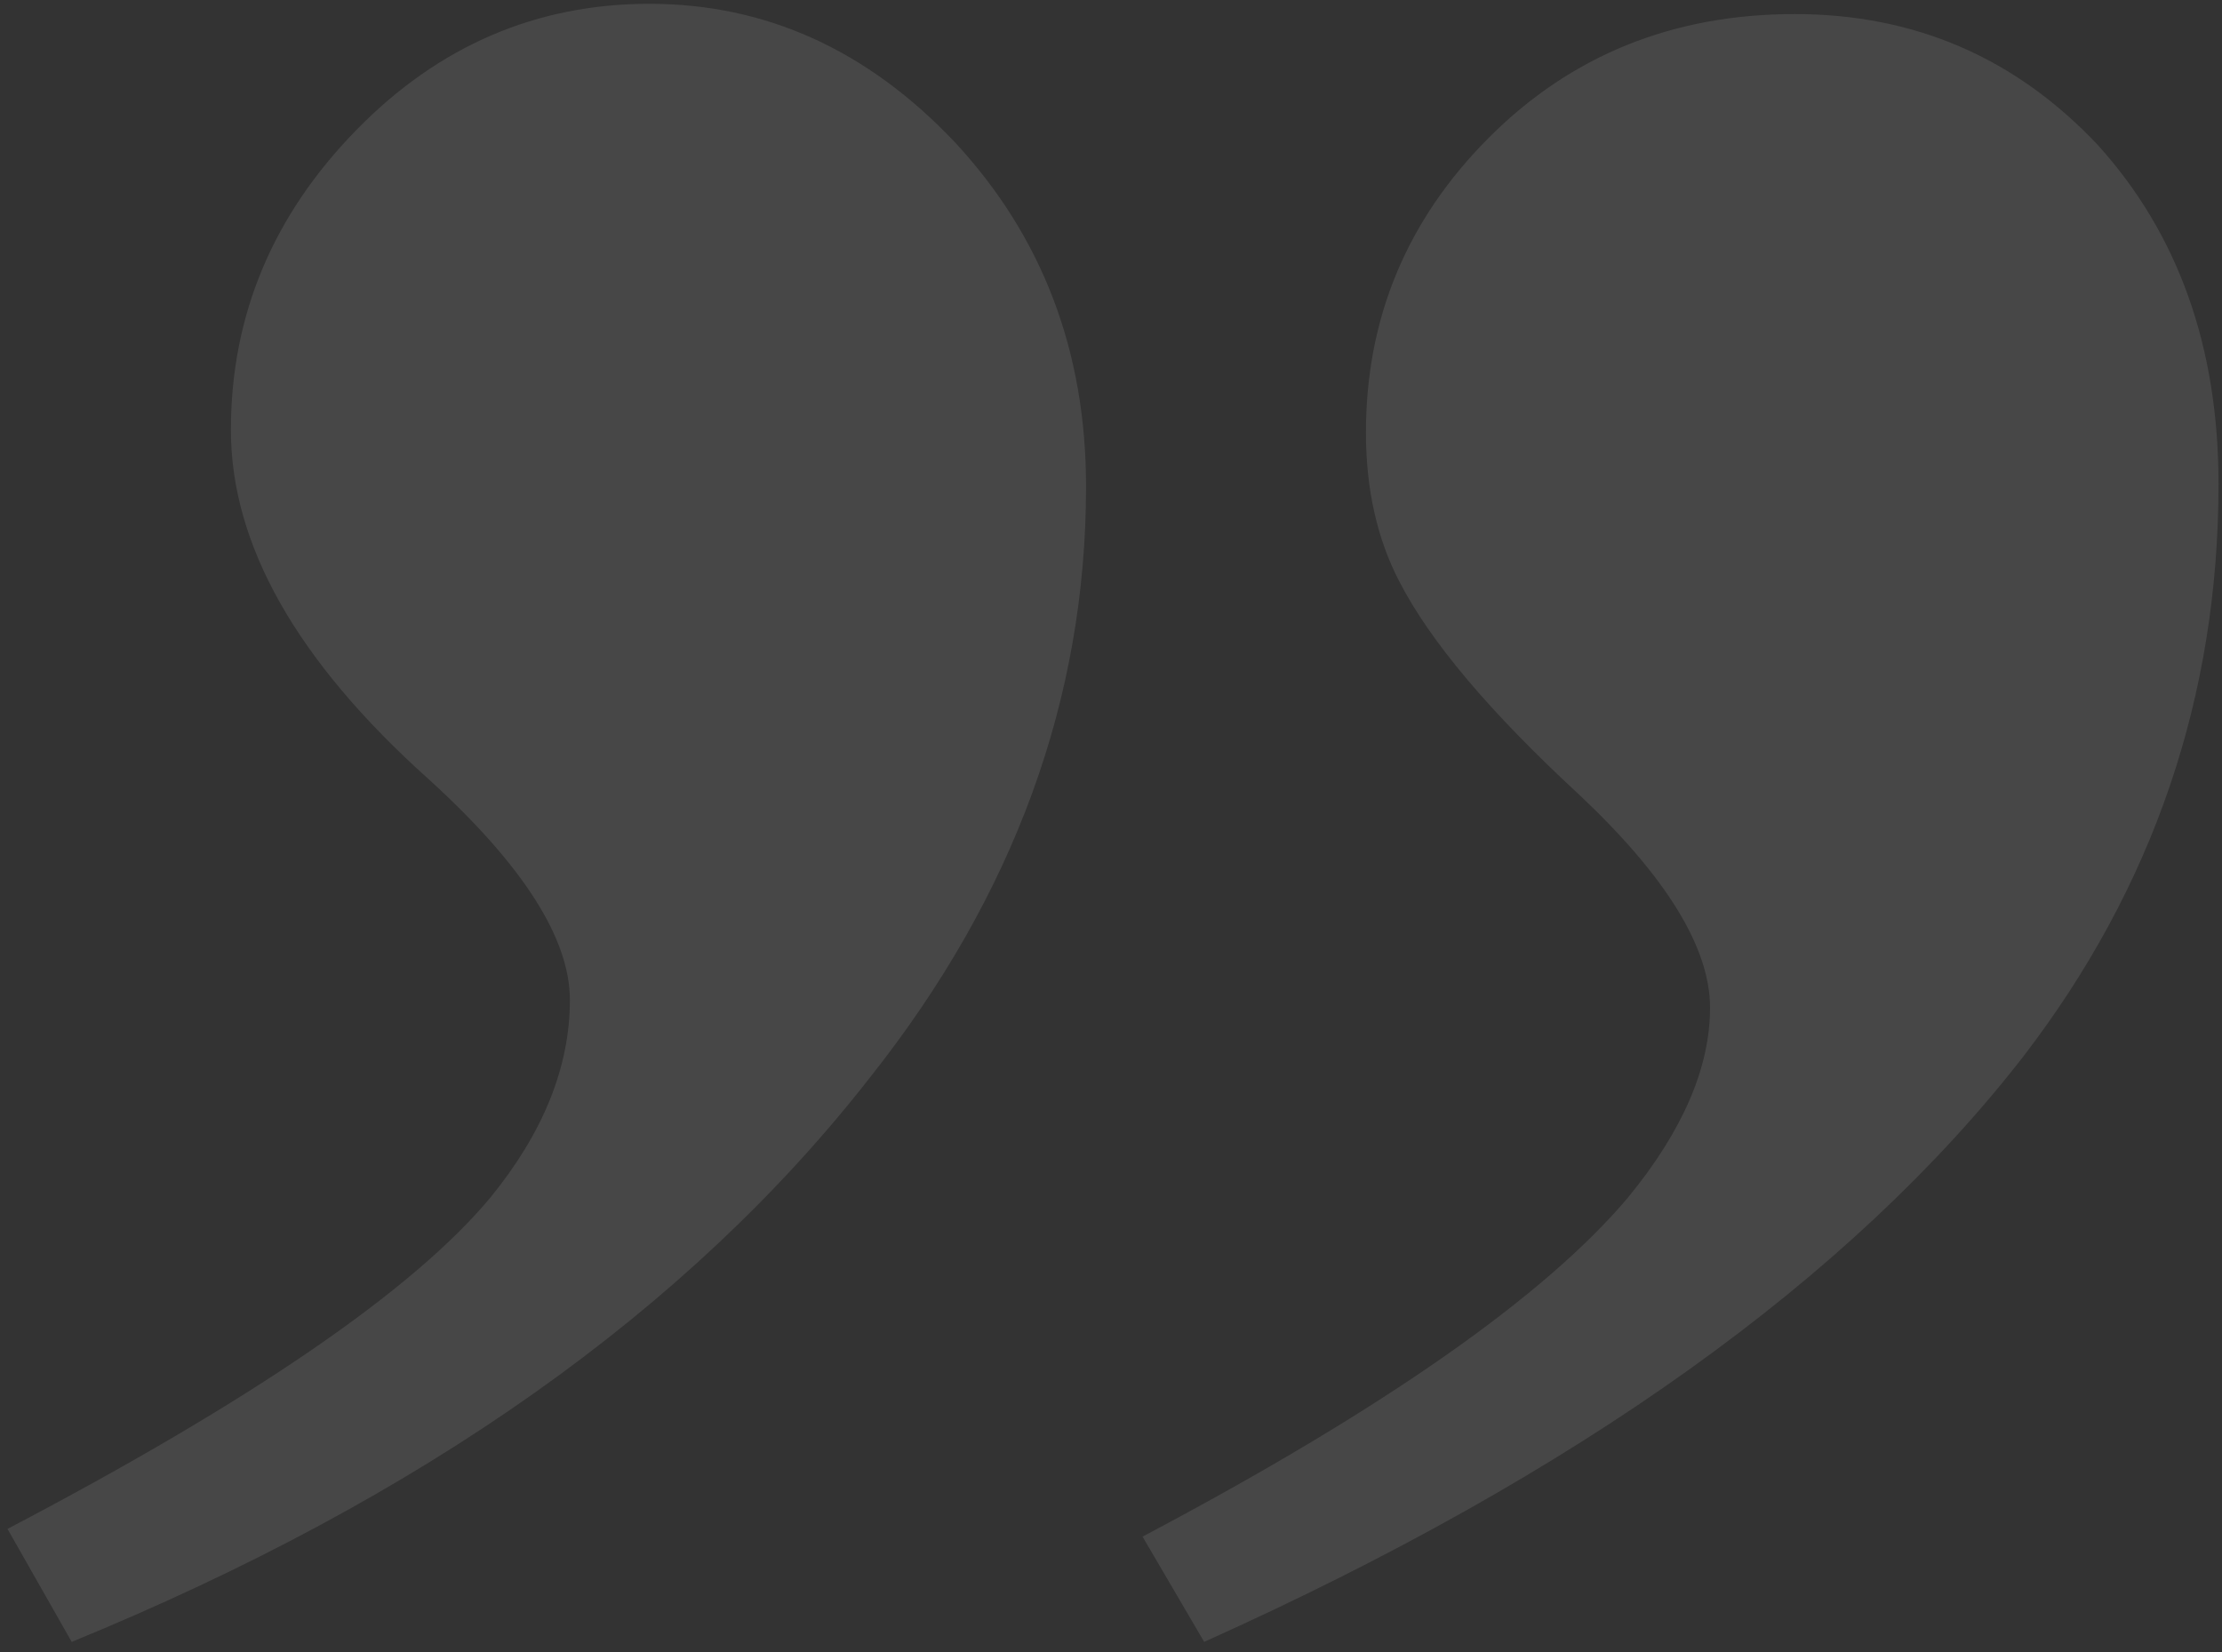 <svg width="160" height="119" preserveAspectRatio="none"  viewBox="0 0 160 119" fill="none" xmlns="http://www.w3.org/2000/svg">
<rect x="0" y="0" width="160" height="119" fill="#333333" stroke="none"/>
<path  vector-effect="non-scaling-stroke" d="M86.709 118.247L82.271 110.666C99.529 101.543 111.179 93.407 117.219 86.257C121.164 81.45 123.136 76.889 123.136 72.574C123.136 68.259 119.993 63.144 113.706 57.226C107.295 51.309 102.981 46.193 100.762 41.879C99.159 38.797 98.358 35.222 98.358 31.154C98.358 22.894 101.317 15.806 107.234 9.889C113.151 3.972 120.486 1.013 129.238 1.013C137.867 1.013 145.141 4.157 151.058 10.444C156.852 16.854 159.749 24.99 159.749 34.852C159.749 50.138 155.064 63.883 145.695 76.087C133.245 92.113 113.582 106.166 86.709 118.247ZM5.163 118.247L0.54 110.111C18.168 100.865 29.756 92.914 35.303 86.257C39.125 81.573 41.036 76.827 41.036 72.019C41.036 67.581 37.645 62.281 30.866 56.117C21.374 47.611 16.627 39.228 16.627 30.969C16.627 22.71 19.648 15.498 25.688 9.334C31.605 3.294 38.632 0.274 46.767 0.274C55.151 0.274 62.485 3.602 68.772 10.259C75.059 17.039 78.203 25.298 78.203 35.037C78.203 50.323 73.025 64.499 62.67 77.567C49.603 94.332 30.434 107.892 5.163 118.247Z" fill="white" fill-opacity="0.1"/>
</svg>
